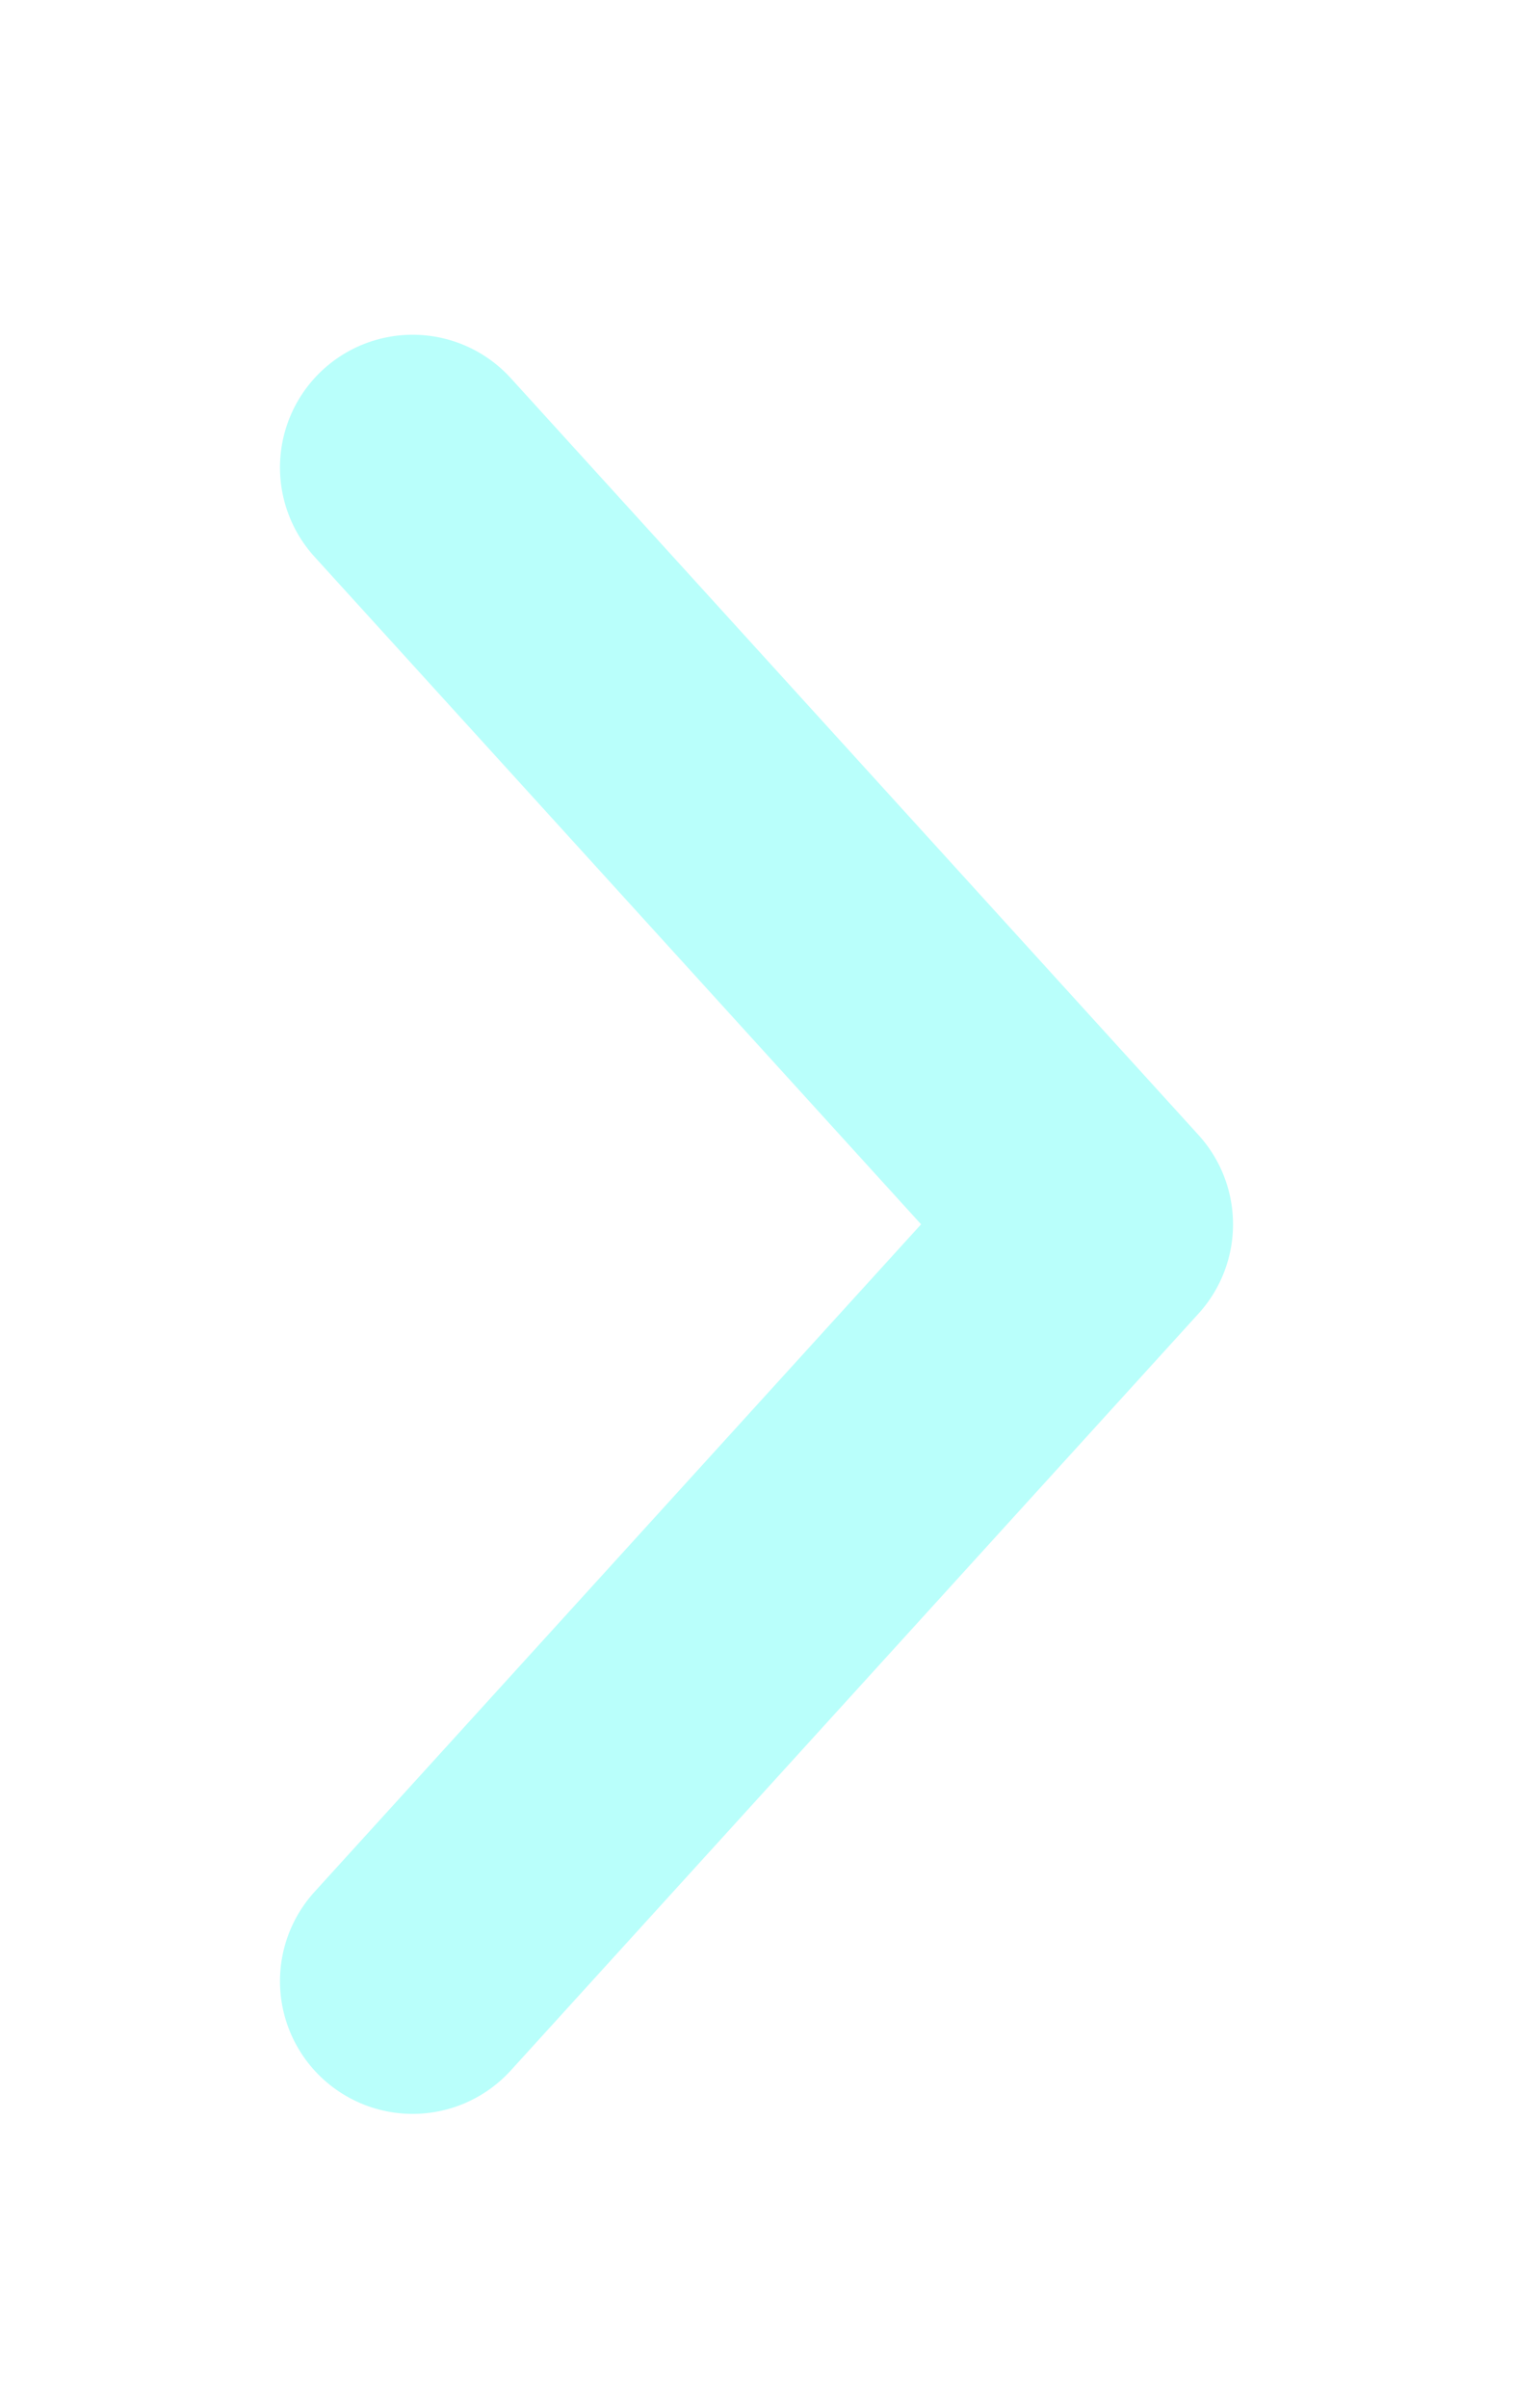 <svg width="22" height="35" viewBox="0 0 22 35" fill="none" xmlns="http://www.w3.org/2000/svg">
<g filter="url(#filter0_d_987_14754)">
<path d="M6 24.794L16 13.794L6 2.794" stroke="#B9FFFB" stroke-width="3.858" stroke-miterlimit="3.864" stroke-linecap="round" stroke-linejoin="round"/>
</g>
<defs>
<filter id="filter0_d_987_14754" x="0.07" y="0.865" width="21.859" height="33.857" filterUnits="userSpaceOnUse" color-interpolation-filters="sRGB">
<feFlood flood-opacity="0" result="BackgroundImageFix"/>
<feColorMatrix in="SourceAlpha" type="matrix" values="0 0 0 0 0 0 0 0 0 0 0 0 0 0 0 0 0 0 127 0" result="hardAlpha"/>
<feOffset dy="4"/>
<feGaussianBlur stdDeviation="2"/>
<feComposite in2="hardAlpha" operator="out"/>
<feColorMatrix type="matrix" values="0 0 0 0 0 0 0 0 0 0 0 0 0 0 0 0 0 0 0.25 0"/>
<feBlend mode="normal" in2="BackgroundImageFix" result="effect1_dropShadow_987_14754"/>
<feBlend mode="normal" in="SourceGraphic" in2="effect1_dropShadow_987_14754" result="shape"/>
</filter>
</defs>
</svg>
